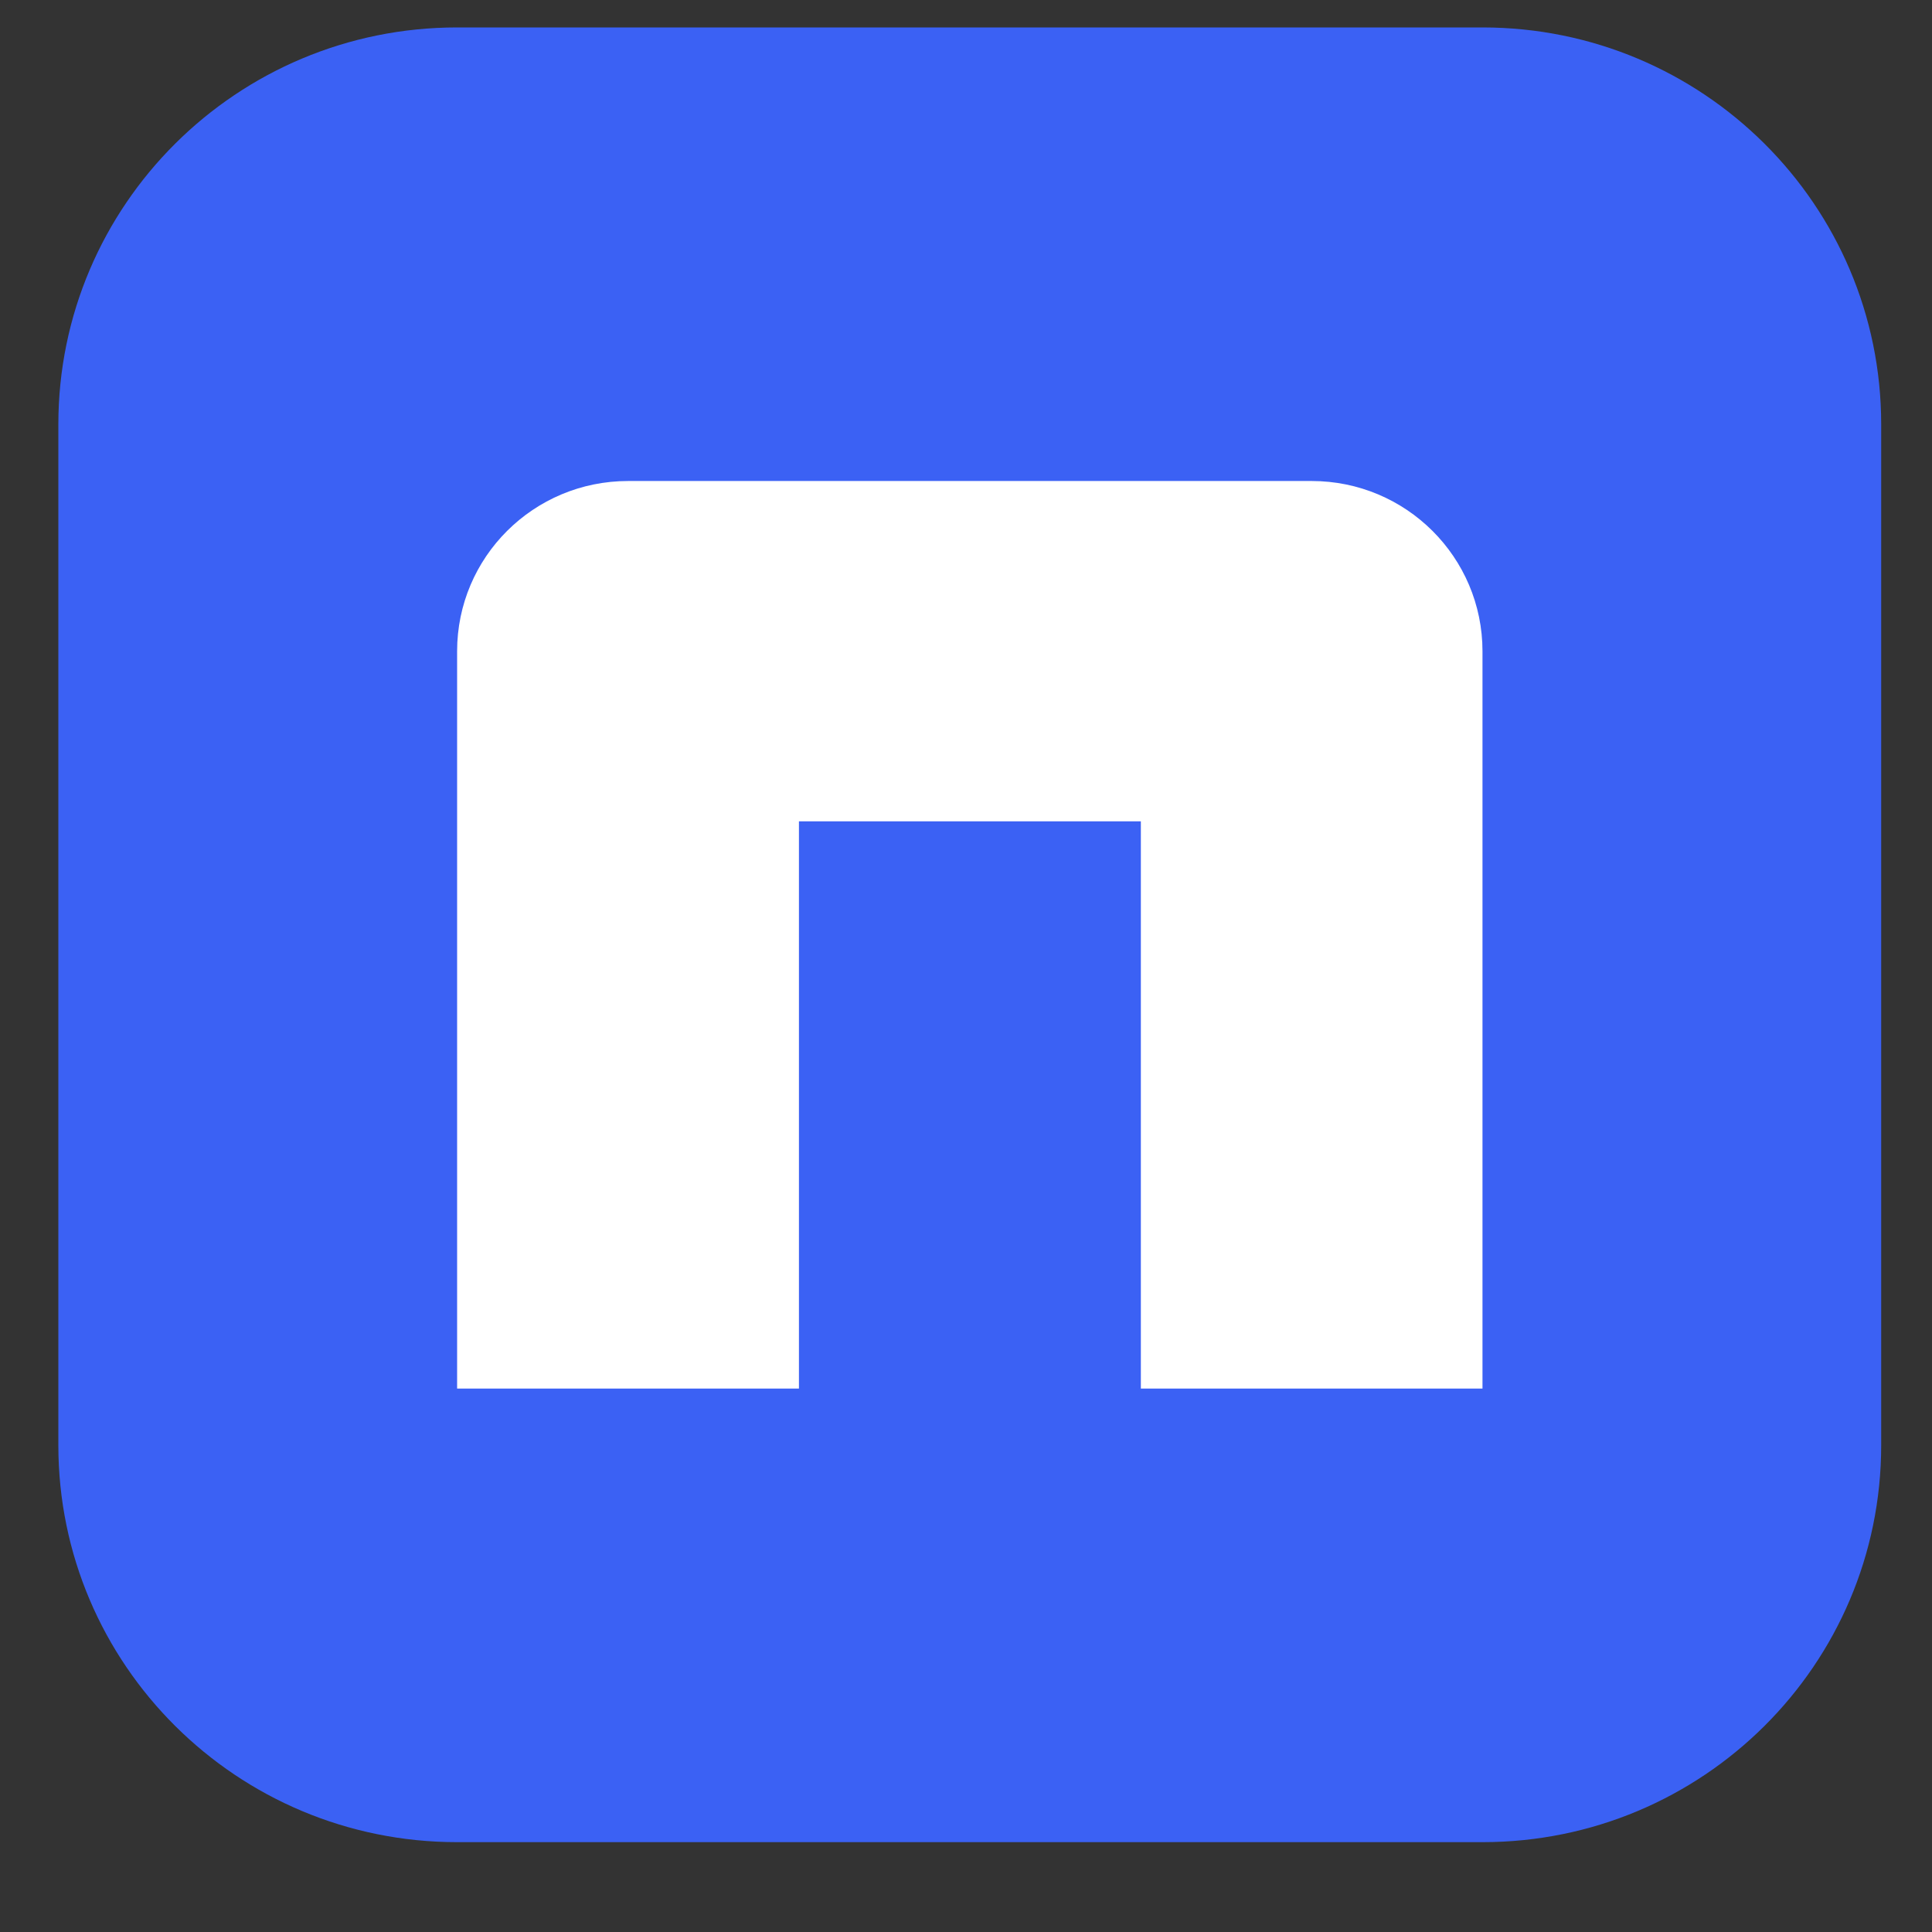 <?xml version="1.0" encoding="utf-8"?>
<svg xmlns="http://www.w3.org/2000/svg" xmlns:xlink="http://www.w3.org/1999/xlink" width="30" zoomAndPan="magnify" viewBox="0 0 30 30" height="30" preserveAspectRatio="xMidYMid meet" version="1.0">
  <rect x="0" y="0" width="30" height="30" fill="#333333" stroke="none"/>
  <defs>
    <clipPath id="60d29bf4a8">
      <path clip-rule="nonzero" d="M 0.906 0 L 29.211 0 L 29.211 29 L 0.906 29 Z M 0.906 0"/>
    </clipPath>
  </defs>
  <g clip-path="url(#60d29bf4a8)">
    <path fill="#3b61f4" fill-opacity="1" fill-rule="nonzero" d="M 23.02 0.426 L 7.098 0.426 C 3.68 0.426 0.906 3.184 0.906 6.59 L 0.906 22.441 C 0.906 25.848 3.68 28.605 7.098 28.605 L 23.02 28.605 C 26.441 28.605 29.211 25.848 29.211 22.441 L 29.211 6.59 C 29.211 3.184 26.441 0.426 23.02 0.426 Z M 23.02 0.426"/>
  </g>
  <path fill="#ffffff" fill-opacity="1" fill-rule="nonzero" d="M 23.02 21.562 L 17.715 21.562 L 17.715 12.754 L 12.406 12.754 L 12.406 21.562 L 7.098 21.562 L 7.098 10.113 C 7.098 8.652 8.285 7.469 9.754 7.469 L 20.367 7.469 C 21.832 7.469 23.02 8.652 23.02 10.113 Z M 23.02 21.562"/>
</svg>